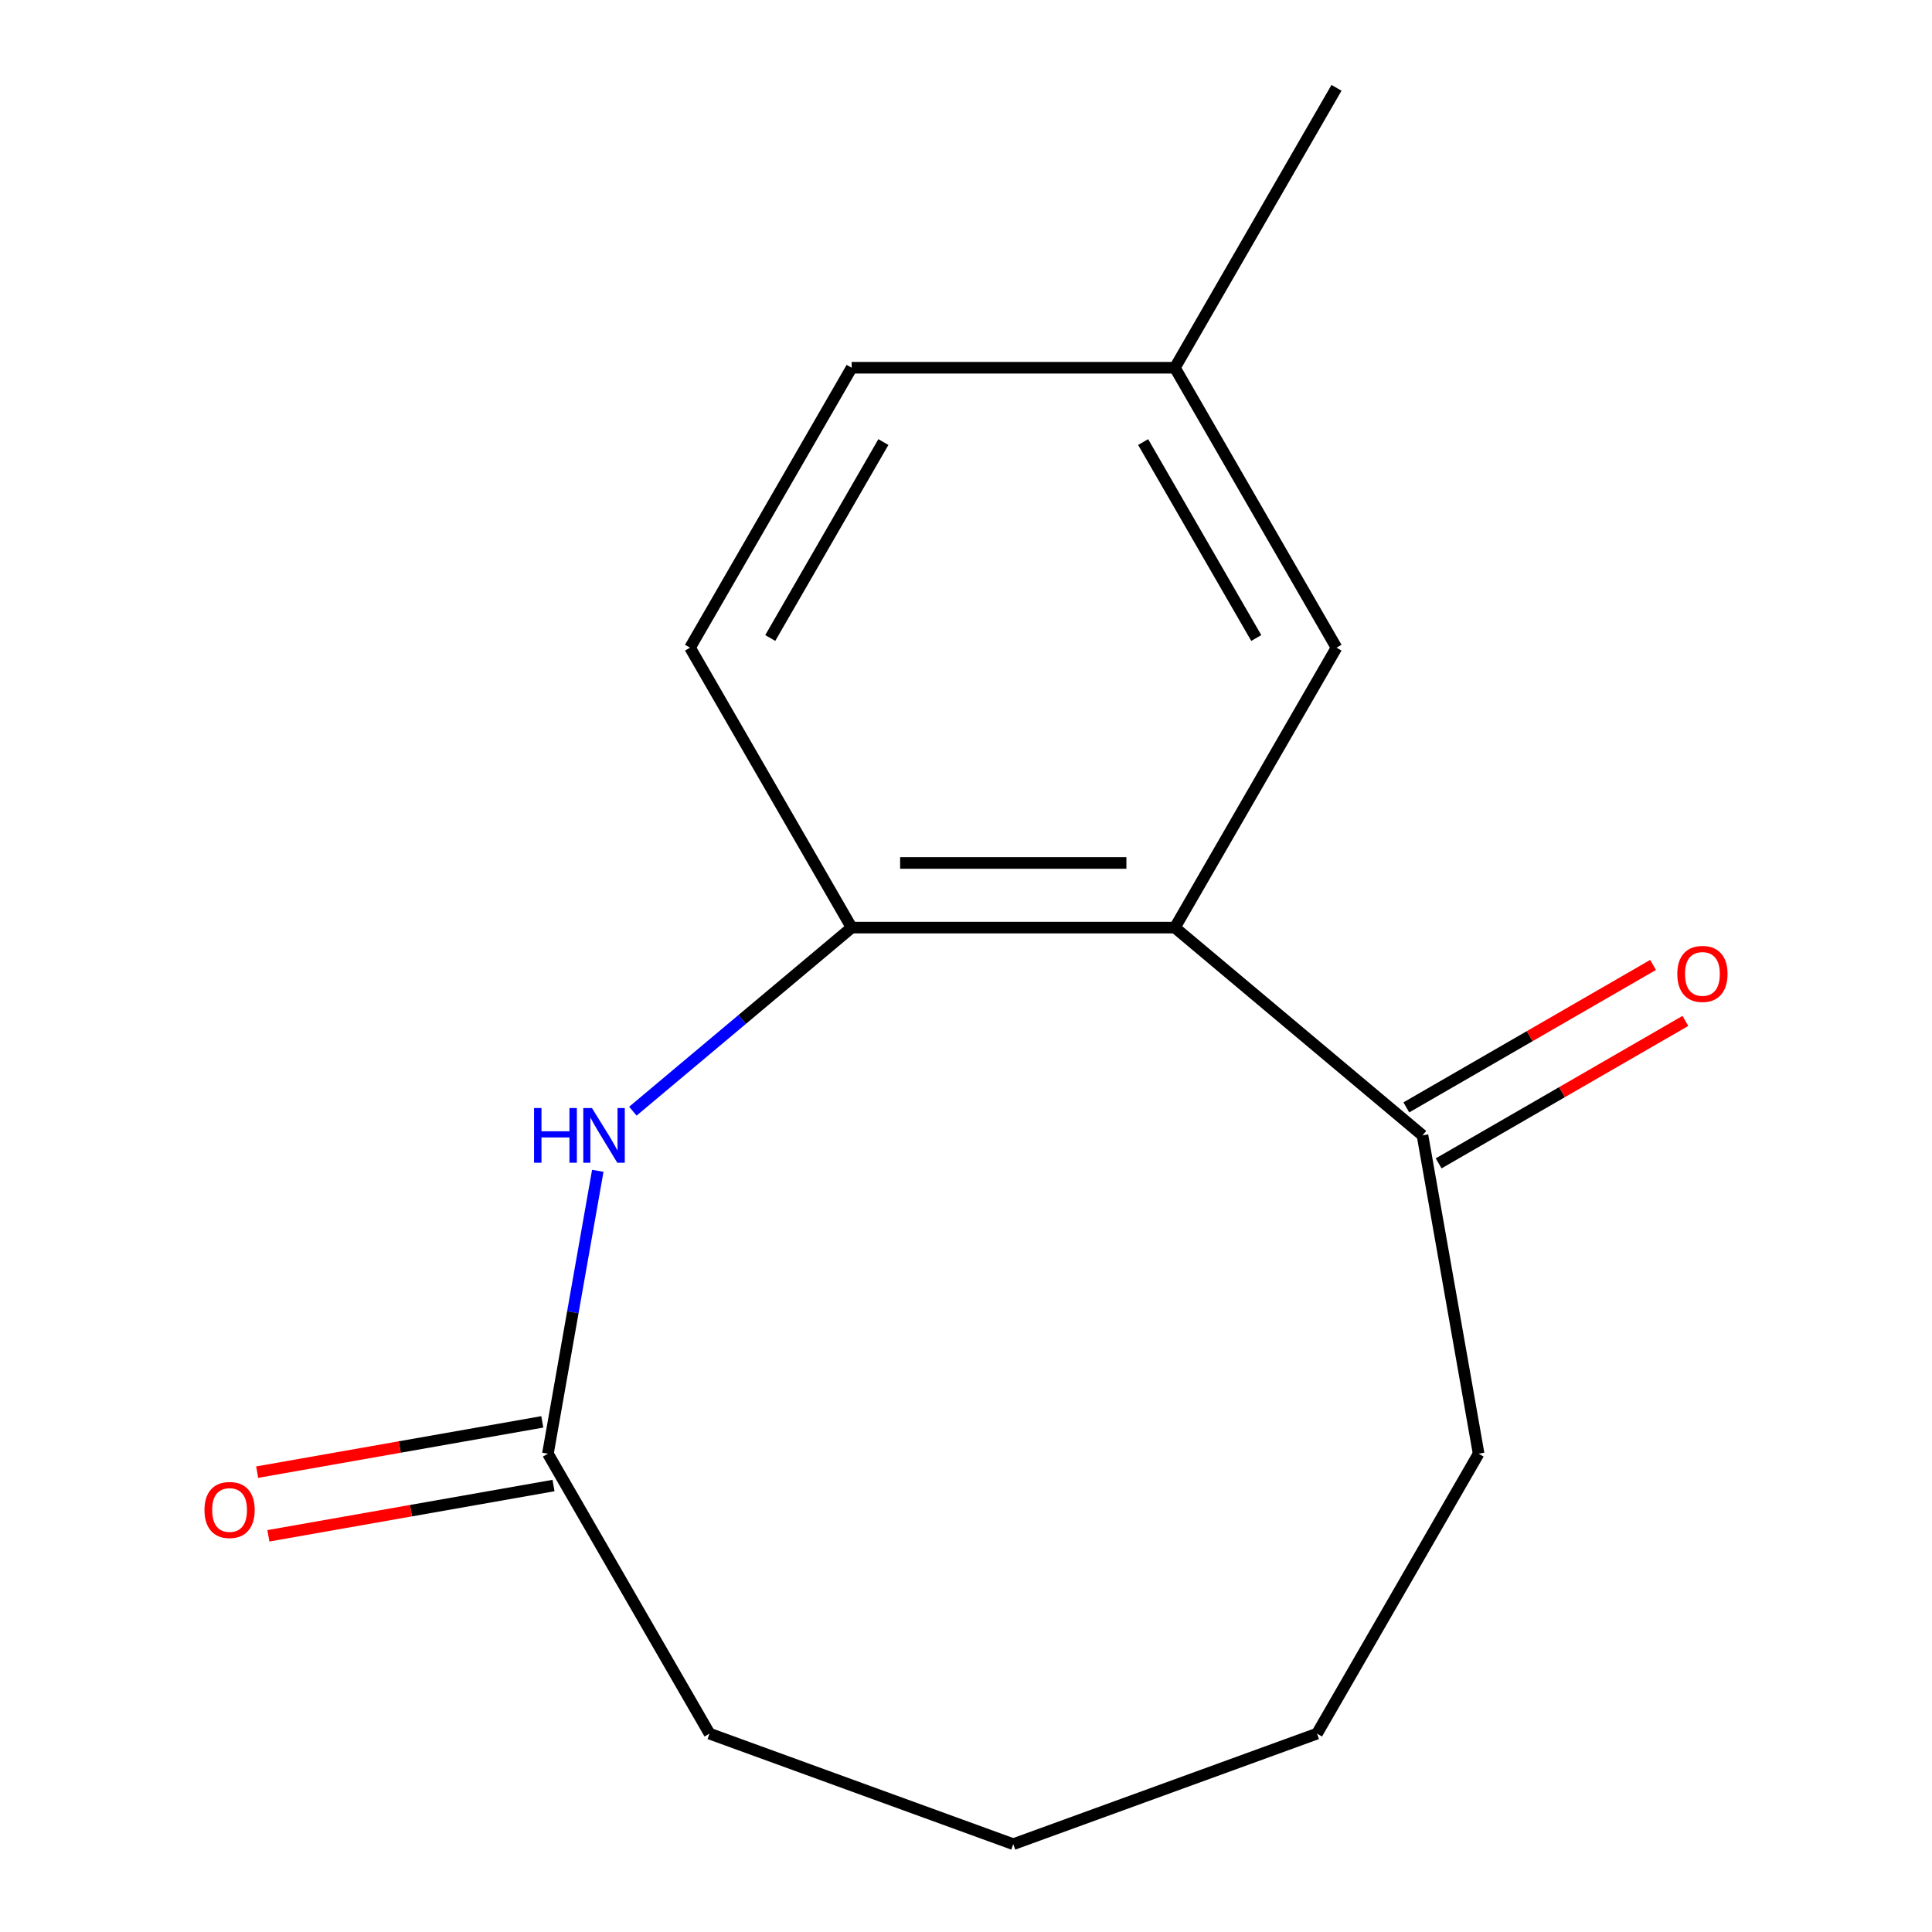 <?xml version='1.0' encoding='iso-8859-1'?>
<svg version='1.1' baseProfile='full'
              xmlns='http://www.w3.org/2000/svg'
                      xmlns:rdkit='http://www.rdkit.org/xml'
                      xmlns:xlink='http://www.w3.org/1999/xlink'
                  xml:space='preserve'
width='1000px' height='1000px' viewBox='0 0 1000 1000'>
<!-- END OF HEADER -->
<rect style='opacity:1.0;fill:#FFFFFF;stroke:none' width='1000' height='1000' x='0' y='0'> </rect>
<path class='bond-1' d='M 608.115,480.127 L 440.81,480.127' style='fill:none;fill-rule:evenodd;stroke:#000000;stroke-width:6px;stroke-linecap:butt;stroke-linejoin:miter;stroke-opacity:1' />
<path class='bond-1' d='M 583.02,446.666 L 465.906,446.666' style='fill:none;fill-rule:evenodd;stroke:#000000;stroke-width:6px;stroke-linecap:butt;stroke-linejoin:miter;stroke-opacity:1' />
<path class='bond-3' d='M 608.115,480.127 L 736.279,587.669' style='fill:none;fill-rule:evenodd;stroke:#000000;stroke-width:6px;stroke-linecap:butt;stroke-linejoin:miter;stroke-opacity:1' />
<path class='bond-4' d='M 608.115,480.127 L 691.768,335.236' style='fill:none;fill-rule:evenodd;stroke:#000000;stroke-width:6px;stroke-linecap:butt;stroke-linejoin:miter;stroke-opacity:1' />
<path class='bond-0' d='M 327.569,575.147 L 384.189,527.637' style='fill:none;fill-rule:evenodd;stroke:#0000FF;stroke-width:6px;stroke-linecap:butt;stroke-linejoin:miter;stroke-opacity:1' />
<path class='bond-0' d='M 384.189,527.637 L 440.81,480.127' style='fill:none;fill-rule:evenodd;stroke:#000000;stroke-width:6px;stroke-linecap:butt;stroke-linejoin:miter;stroke-opacity:1' />
<path class='bond-2' d='M 309.412,606.012 L 296.503,679.222' style='fill:none;fill-rule:evenodd;stroke:#0000FF;stroke-width:6px;stroke-linecap:butt;stroke-linejoin:miter;stroke-opacity:1' />
<path class='bond-2' d='M 296.503,679.222 L 283.594,752.433' style='fill:none;fill-rule:evenodd;stroke:#000000;stroke-width:6px;stroke-linecap:butt;stroke-linejoin:miter;stroke-opacity:1' />
<path class='bond-5' d='M 440.81,480.127 L 357.157,335.236' style='fill:none;fill-rule:evenodd;stroke:#000000;stroke-width:6px;stroke-linecap:butt;stroke-linejoin:miter;stroke-opacity:1' />
<path class='bond-6' d='M 280.689,735.956 L 206.898,748.968' style='fill:none;fill-rule:evenodd;stroke:#000000;stroke-width:6px;stroke-linecap:butt;stroke-linejoin:miter;stroke-opacity:1' />
<path class='bond-6' d='M 206.898,748.968 L 133.108,761.979' style='fill:none;fill-rule:evenodd;stroke:#FF0000;stroke-width:6px;stroke-linecap:butt;stroke-linejoin:miter;stroke-opacity:1' />
<path class='bond-6' d='M 286.499,768.909 L 212.709,781.92' style='fill:none;fill-rule:evenodd;stroke:#000000;stroke-width:6px;stroke-linecap:butt;stroke-linejoin:miter;stroke-opacity:1' />
<path class='bond-6' d='M 212.709,781.92 L 138.918,794.932' style='fill:none;fill-rule:evenodd;stroke:#FF0000;stroke-width:6px;stroke-linecap:butt;stroke-linejoin:miter;stroke-opacity:1' />
<path class='bond-10' d='M 283.594,752.433 L 367.247,897.324' style='fill:none;fill-rule:evenodd;stroke:#000000;stroke-width:6px;stroke-linecap:butt;stroke-linejoin:miter;stroke-opacity:1' />
<path class='bond-7' d='M 744.644,602.158 L 808.498,565.292' style='fill:none;fill-rule:evenodd;stroke:#000000;stroke-width:6px;stroke-linecap:butt;stroke-linejoin:miter;stroke-opacity:1' />
<path class='bond-7' d='M 808.498,565.292 L 872.352,528.426' style='fill:none;fill-rule:evenodd;stroke:#FF0000;stroke-width:6px;stroke-linecap:butt;stroke-linejoin:miter;stroke-opacity:1' />
<path class='bond-7' d='M 727.914,573.18 L 791.768,536.314' style='fill:none;fill-rule:evenodd;stroke:#000000;stroke-width:6px;stroke-linecap:butt;stroke-linejoin:miter;stroke-opacity:1' />
<path class='bond-7' d='M 791.768,536.314 L 855.622,499.448' style='fill:none;fill-rule:evenodd;stroke:#FF0000;stroke-width:6px;stroke-linecap:butt;stroke-linejoin:miter;stroke-opacity:1' />
<path class='bond-11' d='M 736.279,587.669 L 765.331,752.433' style='fill:none;fill-rule:evenodd;stroke:#000000;stroke-width:6px;stroke-linecap:butt;stroke-linejoin:miter;stroke-opacity:1' />
<path class='bond-8' d='M 691.768,335.236 L 608.115,190.345' style='fill:none;fill-rule:evenodd;stroke:#000000;stroke-width:6px;stroke-linecap:butt;stroke-linejoin:miter;stroke-opacity:1' />
<path class='bond-8' d='M 650.242,330.233 L 591.685,228.81' style='fill:none;fill-rule:evenodd;stroke:#000000;stroke-width:6px;stroke-linecap:butt;stroke-linejoin:miter;stroke-opacity:1' />
<path class='bond-15' d='M 357.157,335.236 L 440.81,190.345' style='fill:none;fill-rule:evenodd;stroke:#000000;stroke-width:6px;stroke-linecap:butt;stroke-linejoin:miter;stroke-opacity:1' />
<path class='bond-15' d='M 398.683,330.233 L 457.24,228.81' style='fill:none;fill-rule:evenodd;stroke:#000000;stroke-width:6px;stroke-linecap:butt;stroke-linejoin:miter;stroke-opacity:1' />
<path class='bond-9' d='M 608.115,190.345 L 440.81,190.345' style='fill:none;fill-rule:evenodd;stroke:#000000;stroke-width:6px;stroke-linecap:butt;stroke-linejoin:miter;stroke-opacity:1' />
<path class='bond-12' d='M 608.115,190.345 L 691.768,45.455' style='fill:none;fill-rule:evenodd;stroke:#000000;stroke-width:6px;stroke-linecap:butt;stroke-linejoin:miter;stroke-opacity:1' />
<path class='bond-16' d='M 367.247,897.324 L 524.463,954.545' style='fill:none;fill-rule:evenodd;stroke:#000000;stroke-width:6px;stroke-linecap:butt;stroke-linejoin:miter;stroke-opacity:1' />
<path class='bond-14' d='M 765.331,752.433 L 681.678,897.324' style='fill:none;fill-rule:evenodd;stroke:#000000;stroke-width:6px;stroke-linecap:butt;stroke-linejoin:miter;stroke-opacity:1' />
<path class='bond-13' d='M 524.463,954.545 L 681.678,897.324' style='fill:none;fill-rule:evenodd;stroke:#000000;stroke-width:6px;stroke-linecap:butt;stroke-linejoin:miter;stroke-opacity:1' />
<path  class='atom-1' d='M 276.426 573.509
L 280.266 573.509
L 280.266 585.549
L 294.746 585.549
L 294.746 573.509
L 298.586 573.509
L 298.586 601.829
L 294.746 601.829
L 294.746 588.749
L 280.266 588.749
L 280.266 601.829
L 276.426 601.829
L 276.426 573.509
' fill='#0000FF'/>
<path  class='atom-1' d='M 306.386 573.509
L 315.666 588.509
Q 316.586 589.989, 318.066 592.669
Q 319.546 595.349, 319.626 595.509
L 319.626 573.509
L 323.386 573.509
L 323.386 601.829
L 319.506 601.829
L 309.546 585.429
Q 308.386 583.509, 307.146 581.309
Q 305.946 579.109, 305.586 578.429
L 305.586 601.829
L 301.906 601.829
L 301.906 573.509
L 306.386 573.509
' fill='#0000FF'/>
<path  class='atom-7' d='M 105.83 781.565
Q 105.83 774.765, 109.19 770.965
Q 112.55 767.165, 118.83 767.165
Q 125.11 767.165, 128.47 770.965
Q 131.83 774.765, 131.83 781.565
Q 131.83 788.445, 128.43 792.365
Q 125.03 796.245, 118.83 796.245
Q 112.59 796.245, 109.19 792.365
Q 105.83 788.485, 105.83 781.565
M 118.83 793.045
Q 123.15 793.045, 125.47 790.165
Q 127.83 787.245, 127.83 781.565
Q 127.83 776.005, 125.47 773.205
Q 123.15 770.365, 118.83 770.365
Q 114.51 770.365, 112.15 773.165
Q 109.83 775.965, 109.83 781.565
Q 109.83 787.285, 112.15 790.165
Q 114.51 793.045, 118.83 793.045
' fill='#FF0000'/>
<path  class='atom-8' d='M 868.17 504.096
Q 868.17 497.296, 871.53 493.496
Q 874.89 489.696, 881.17 489.696
Q 887.45 489.696, 890.81 493.496
Q 894.17 497.296, 894.17 504.096
Q 894.17 510.976, 890.77 514.896
Q 887.37 518.776, 881.17 518.776
Q 874.93 518.776, 871.53 514.896
Q 868.17 511.016, 868.17 504.096
M 881.17 515.576
Q 885.49 515.576, 887.81 512.696
Q 890.17 509.776, 890.17 504.096
Q 890.17 498.536, 887.81 495.736
Q 885.49 492.896, 881.17 492.896
Q 876.85 492.896, 874.49 495.696
Q 872.17 498.496, 872.17 504.096
Q 872.17 509.816, 874.49 512.696
Q 876.85 515.576, 881.17 515.576
' fill='#FF0000'/>
</svg>
